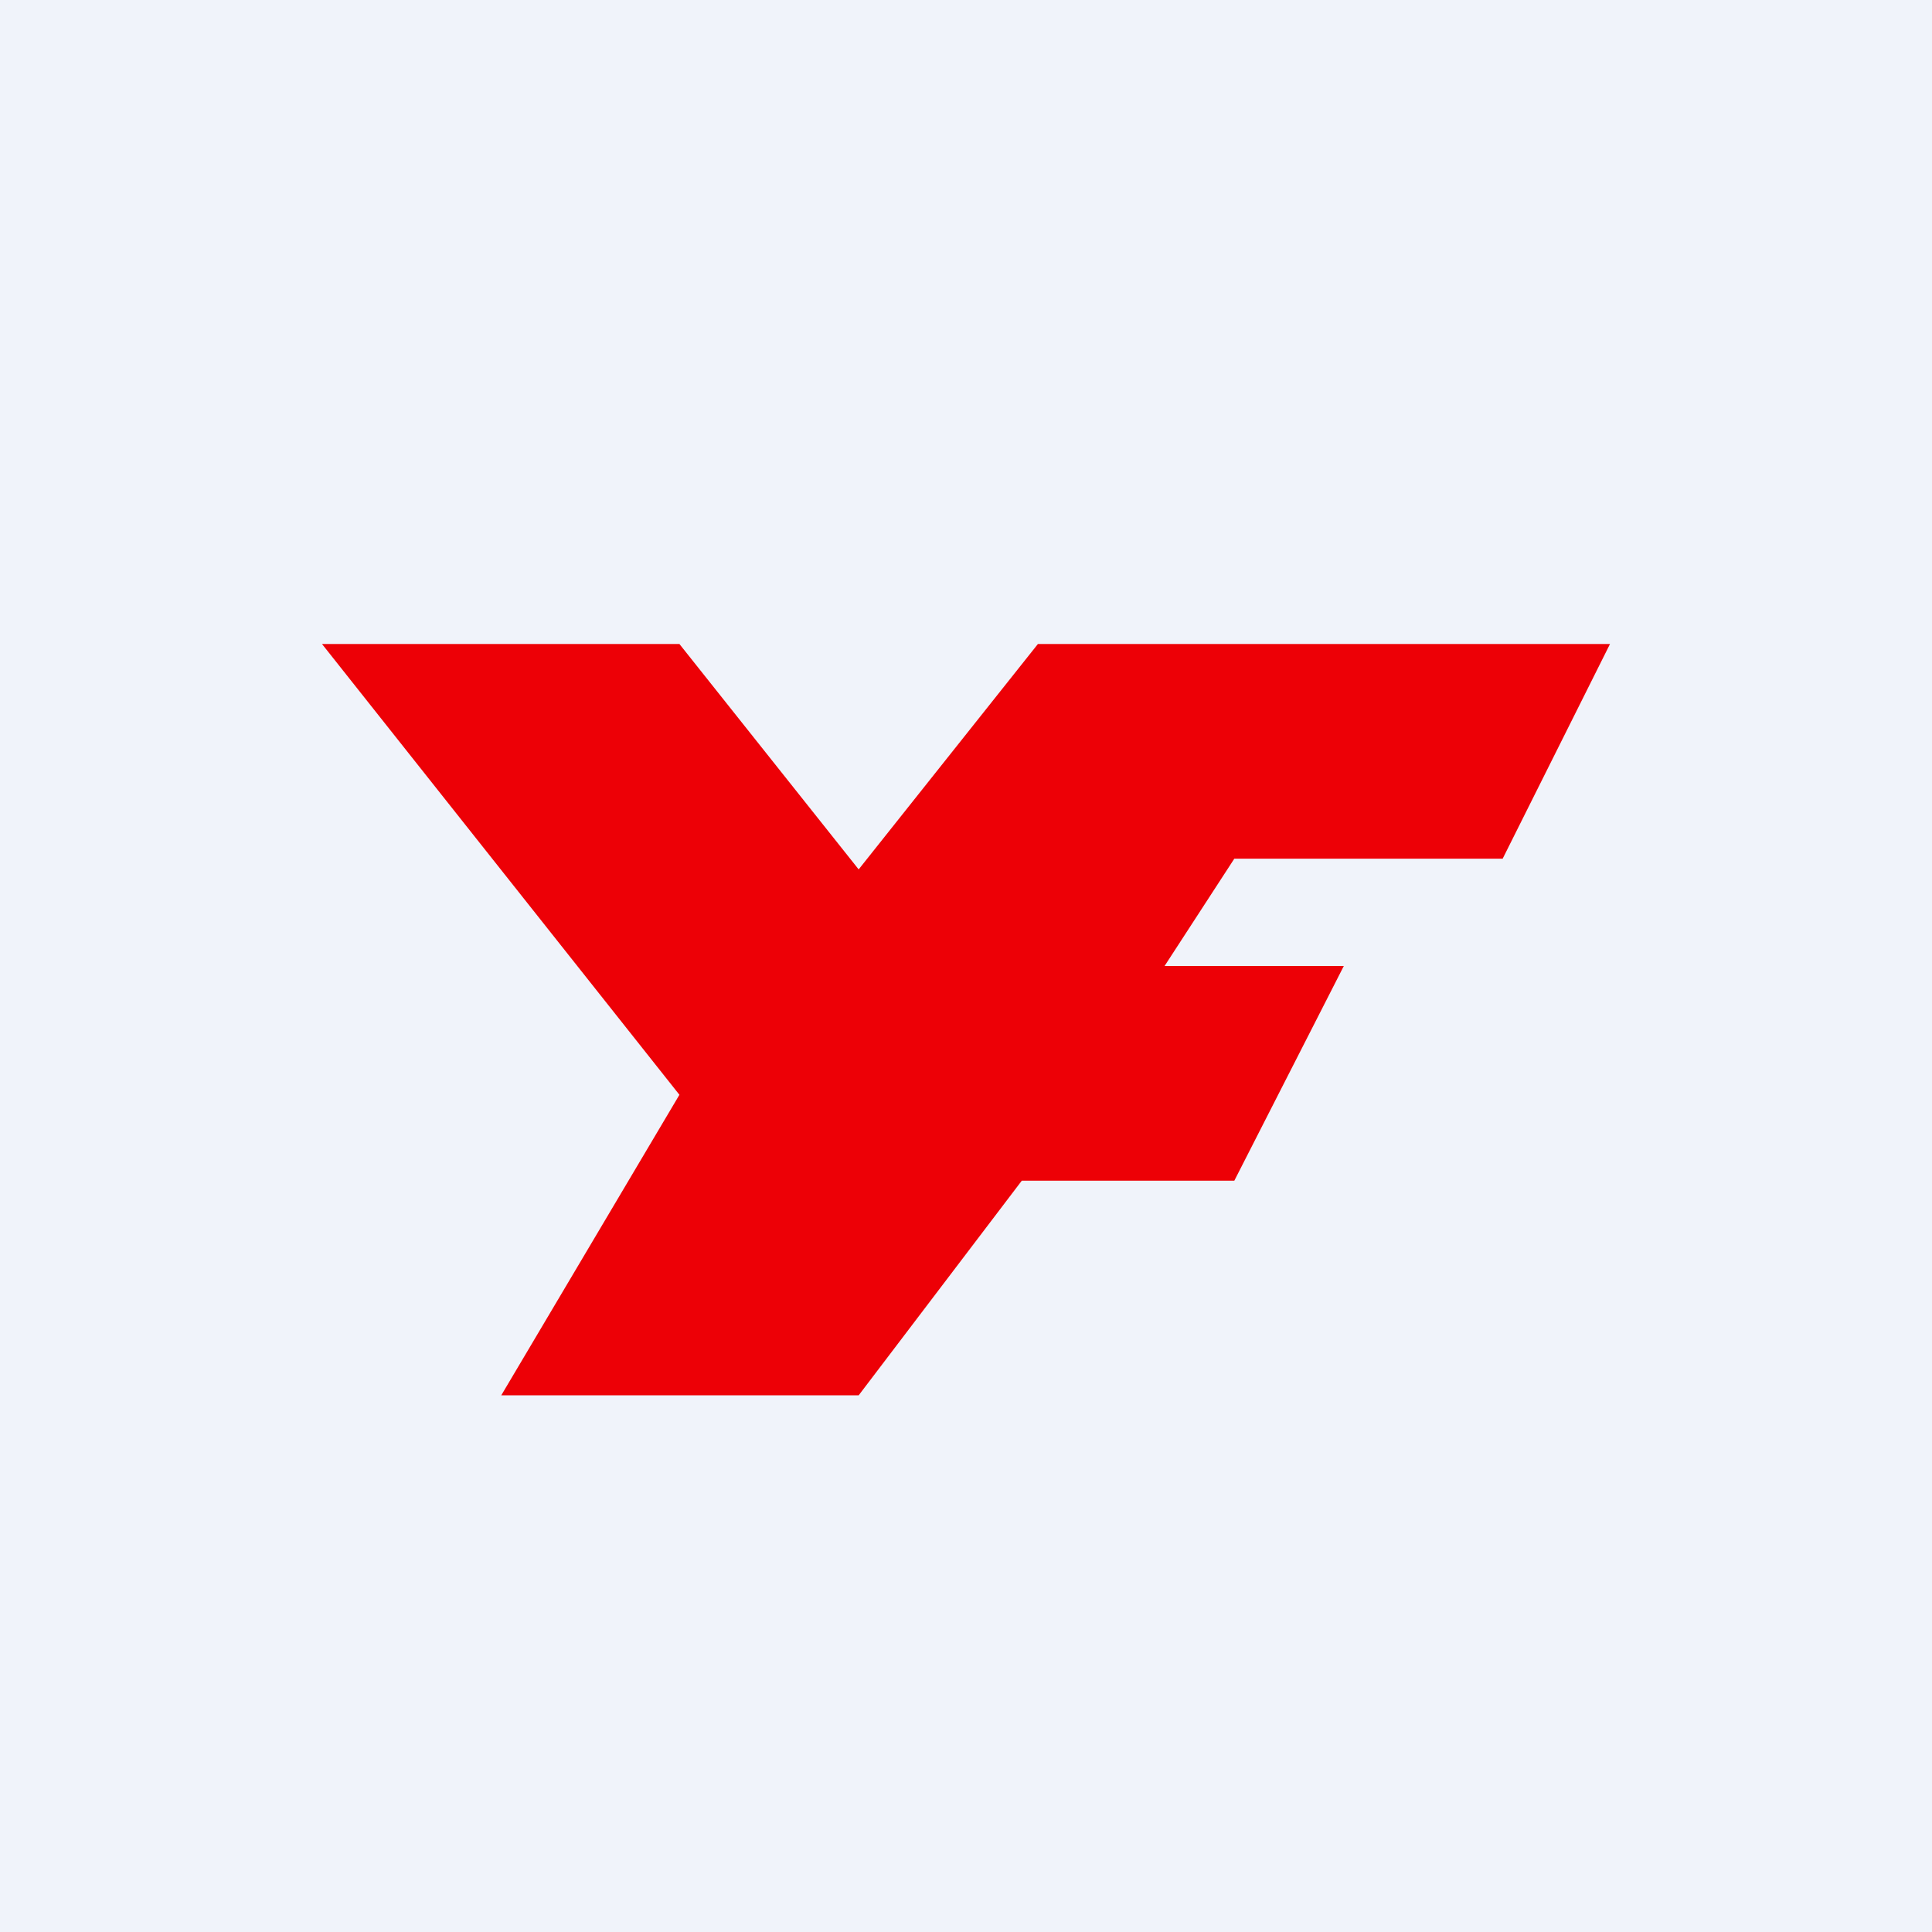 <!-- by TradingView --><svg width="18" height="18" viewBox="0 0 18 18" xmlns="http://www.w3.org/2000/svg"><path fill="#F0F3FA" d="M0 0h18v18H0z"/><path d="M6.33 6H3l3.33 4.2L4.67 13H8l1.52-2h1.98l1.02-2h-1.67l.65-1H14l1-2H9.67L8 8.1 6.33 6Z" fill="#ED0006"/></svg>